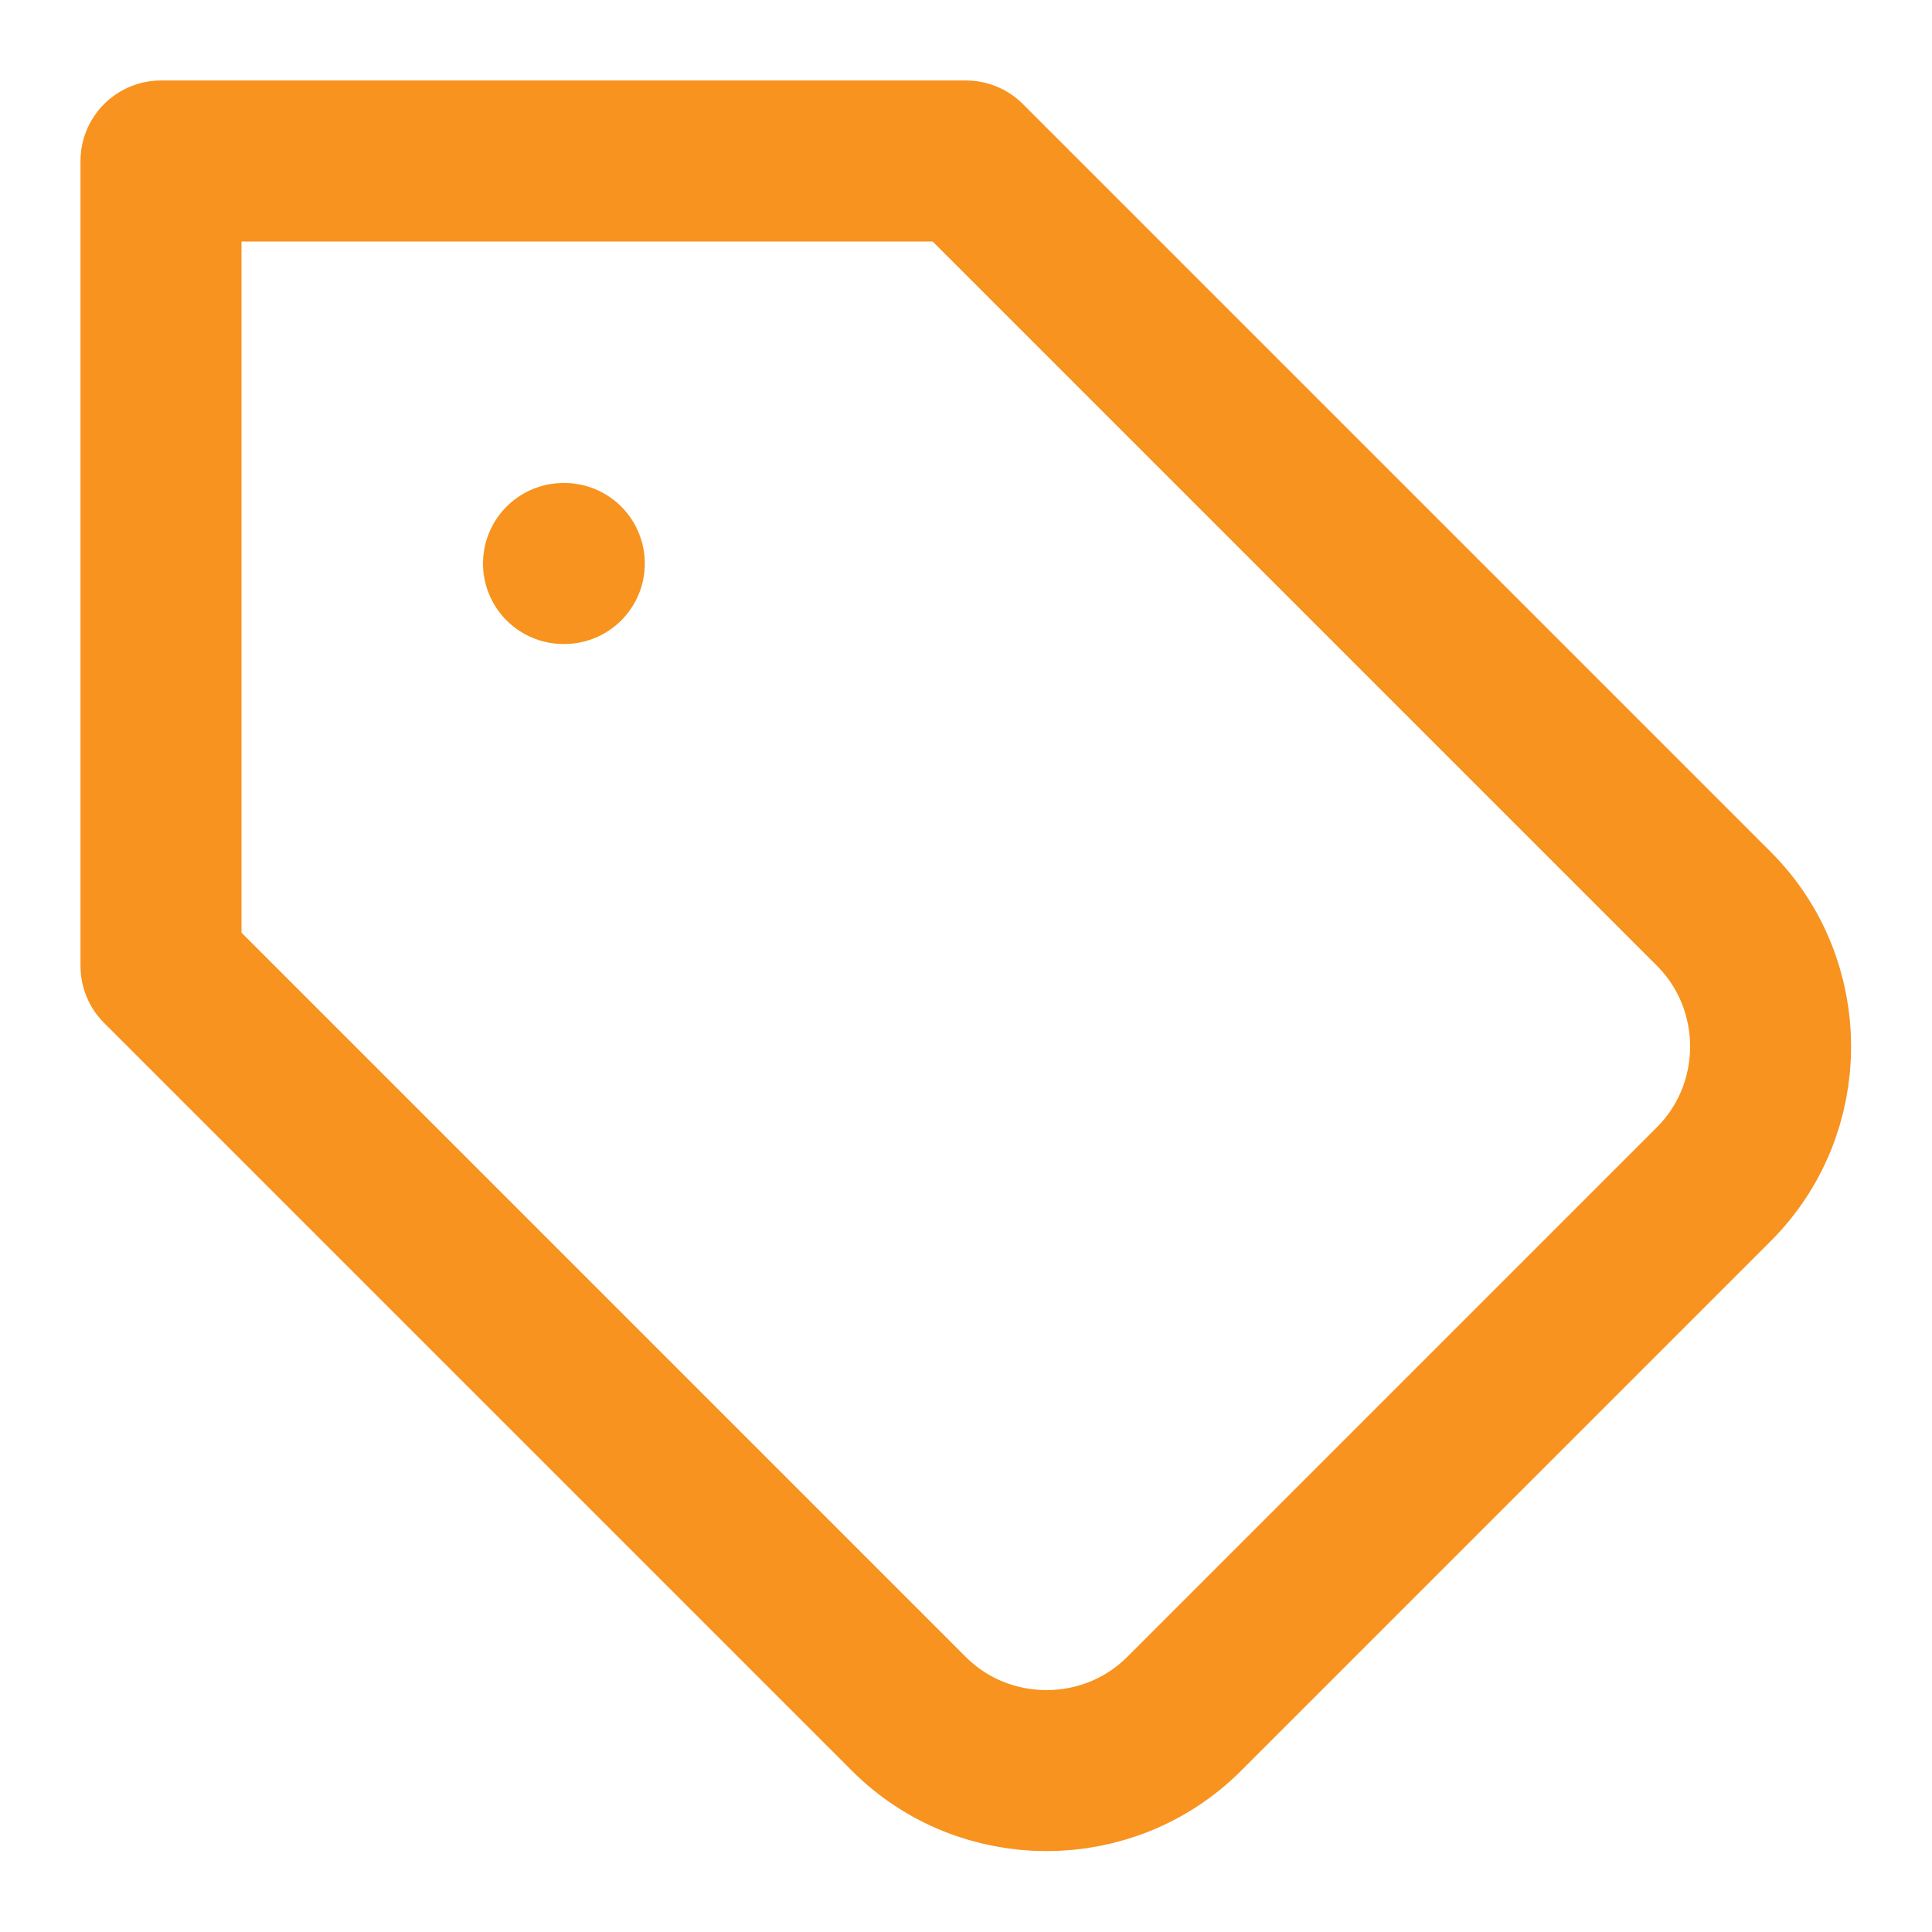 <?xml version="1.0" encoding="UTF-8"?>
<svg xmlns="http://www.w3.org/2000/svg" width="24" height="24" viewBox="0 0 24 24" fill="none">
  <path d="M12 2H2V12L11.29 21.29C12.23 22.23 13.77 22.23 14.71 21.29L21.29 14.71C22.23 13.77 22.23 12.23 21.29 11.29L12 2Z" stroke="#F7931E" stroke-width="2" stroke-linecap="round" stroke-linejoin="round"></path>
  <path d="M7 7H7.01" stroke="#F7931E" stroke-width="2" stroke-linecap="round" stroke-linejoin="round"></path>
</svg>
